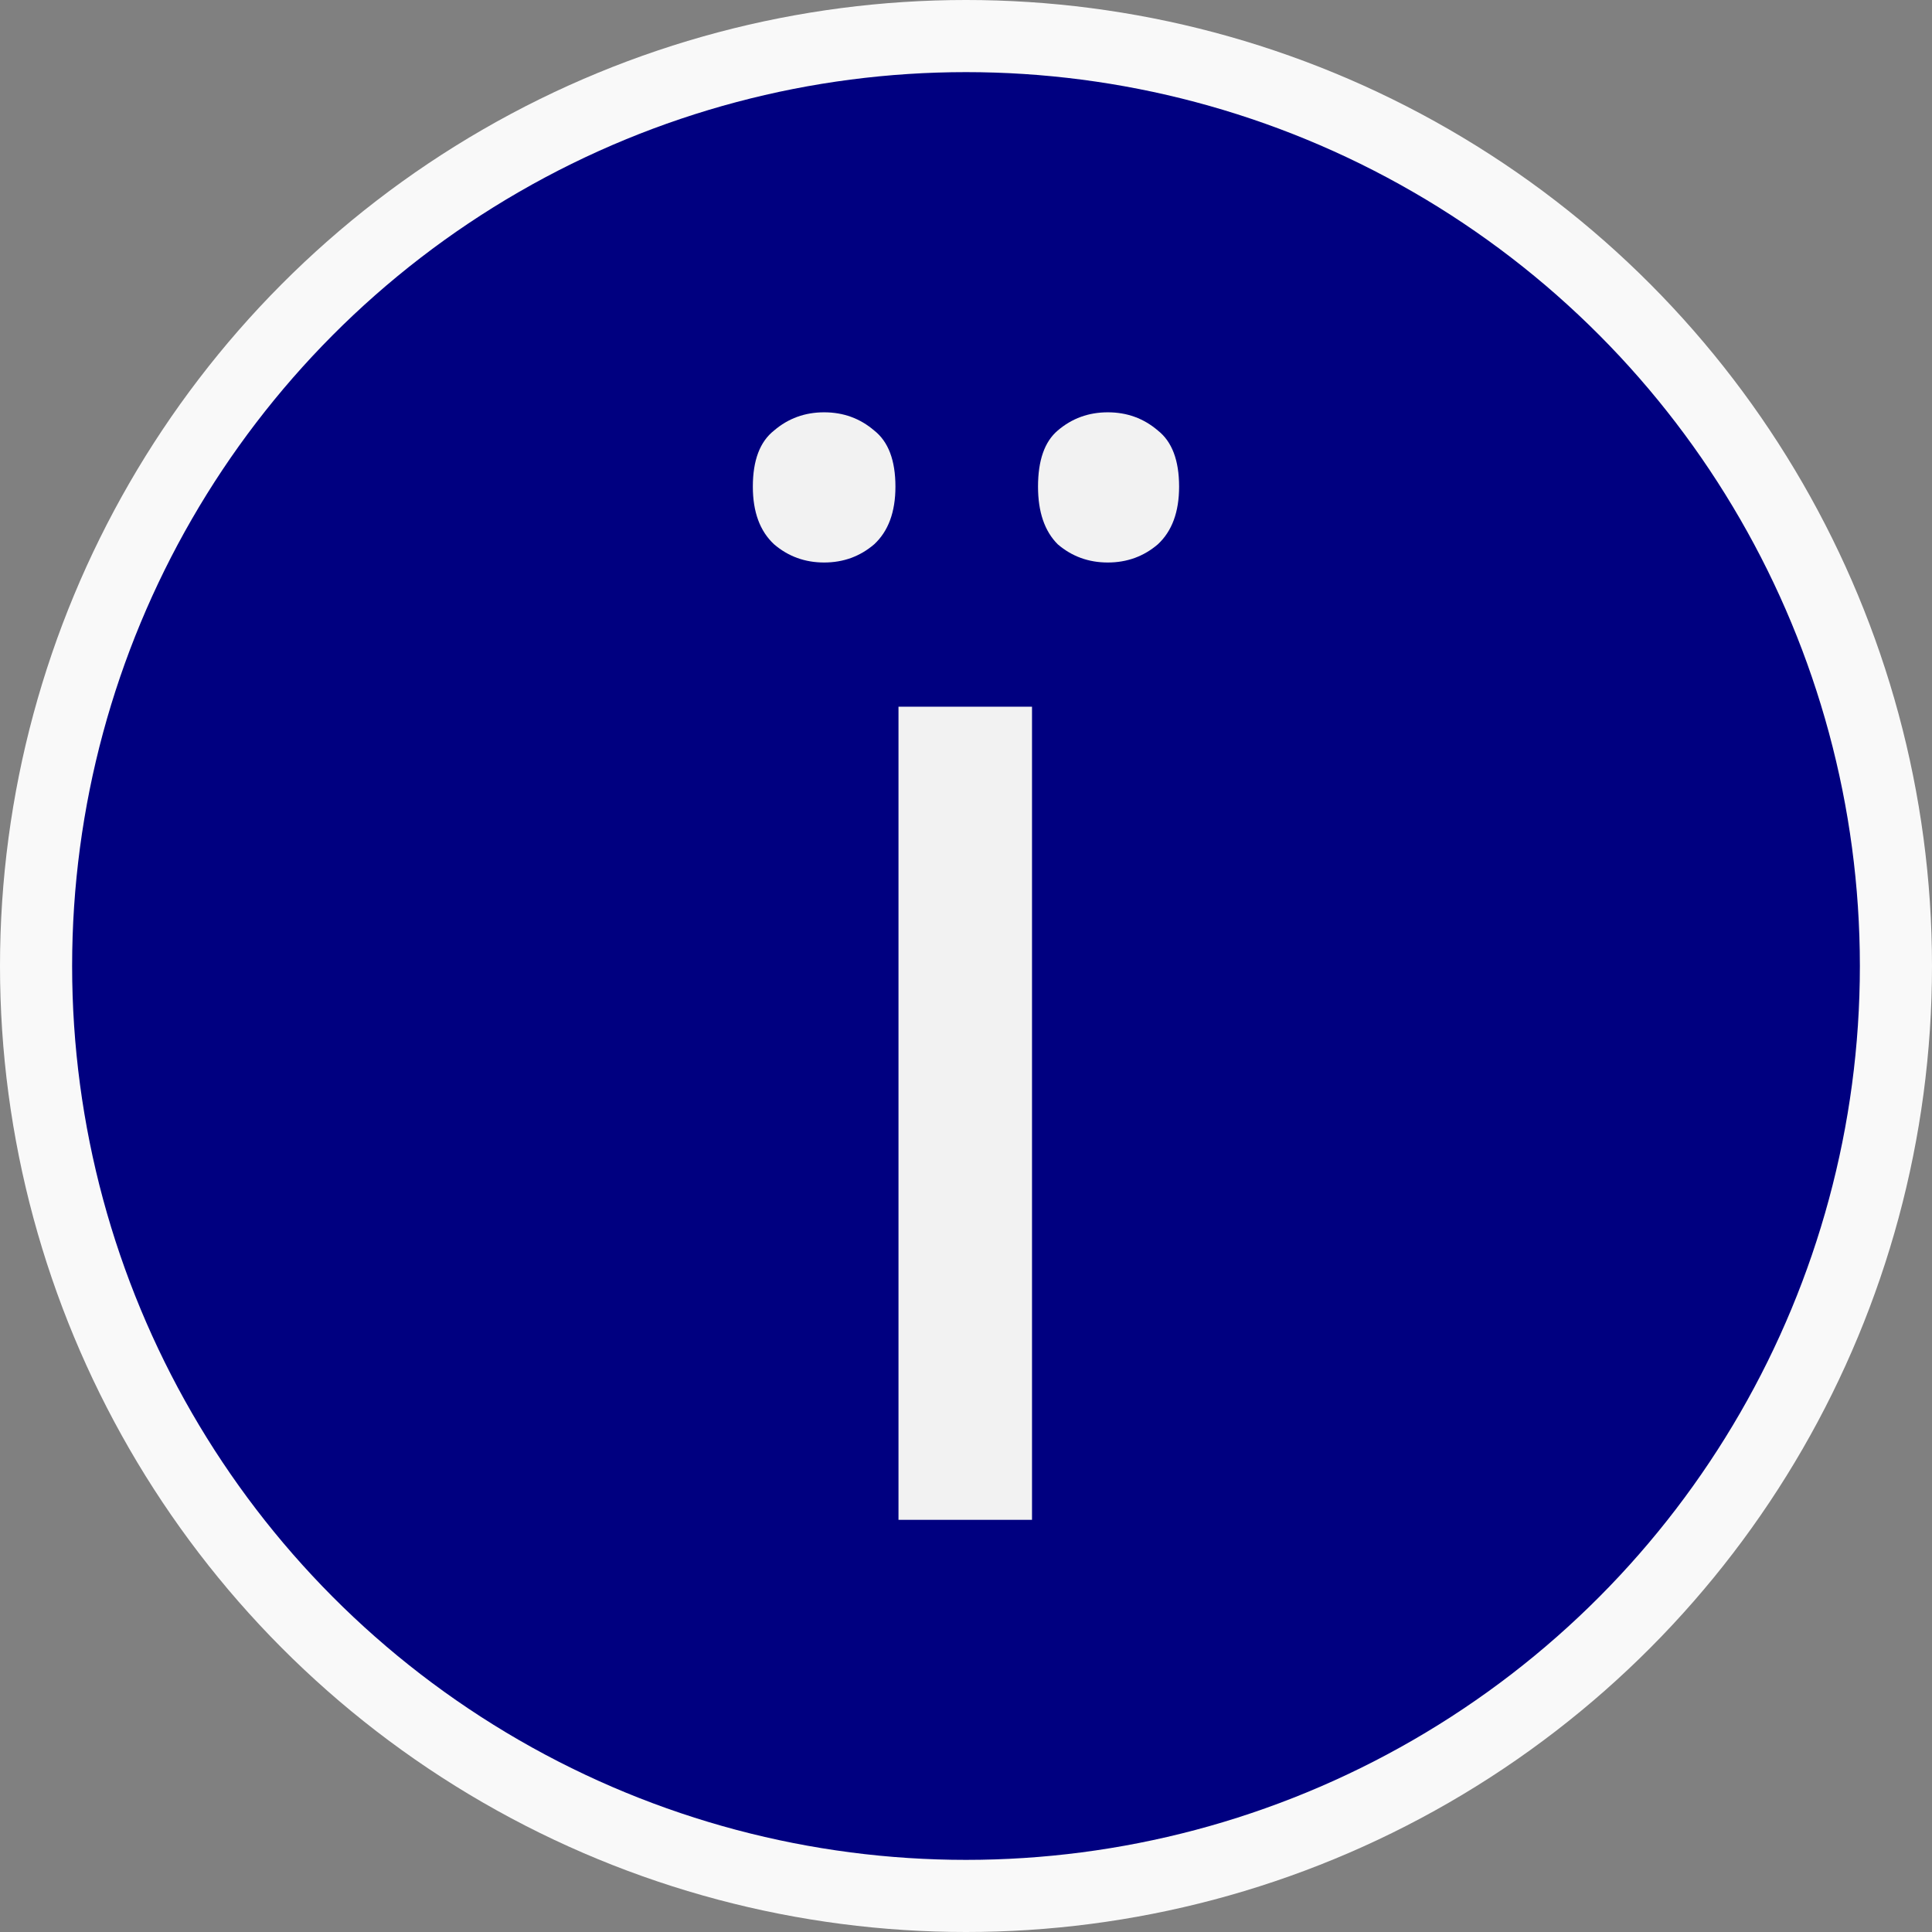 <?xml version="1.0" encoding="UTF-8"?>
<svg version="1.1" viewBox="0 0 180 180" xmlns="http://www.w3.org/2000/svg">
<rect x="0" y="0" width="180" height="180" fill="#808080" stroke="none"/>
<circle cx="90" cy="90" r="90" fill="#f9f9f9" stroke-width="1.081"/>
<circle cx="90" cy="90" r="83.28" fill="#000080"/>
<path d="m96.15 141.6h-12.44v-75.76h12.44zm-26.01-96.26q0-3.675 1.979-5.23 1.979-1.696 4.664-1.696t4.664 1.696q1.979 1.555 1.979 5.23 0 3.534-1.979 5.371-1.979 1.696-4.664 1.696t-4.664-1.696q-1.979-1.837-1.979-5.371zm26.57 0q0-3.675 1.837-5.23 1.979-1.696 4.664-1.696 2.686 0 4.664 1.696 1.979 1.555 1.979 5.23 0 3.534-1.979 5.371-1.979 1.696-4.664 1.696-2.686 0-4.664-1.696-1.837-1.837-1.837-5.371z" fill="#f2f2f2" stroke-width="2.208" aria-label="ї"/>
</svg>
